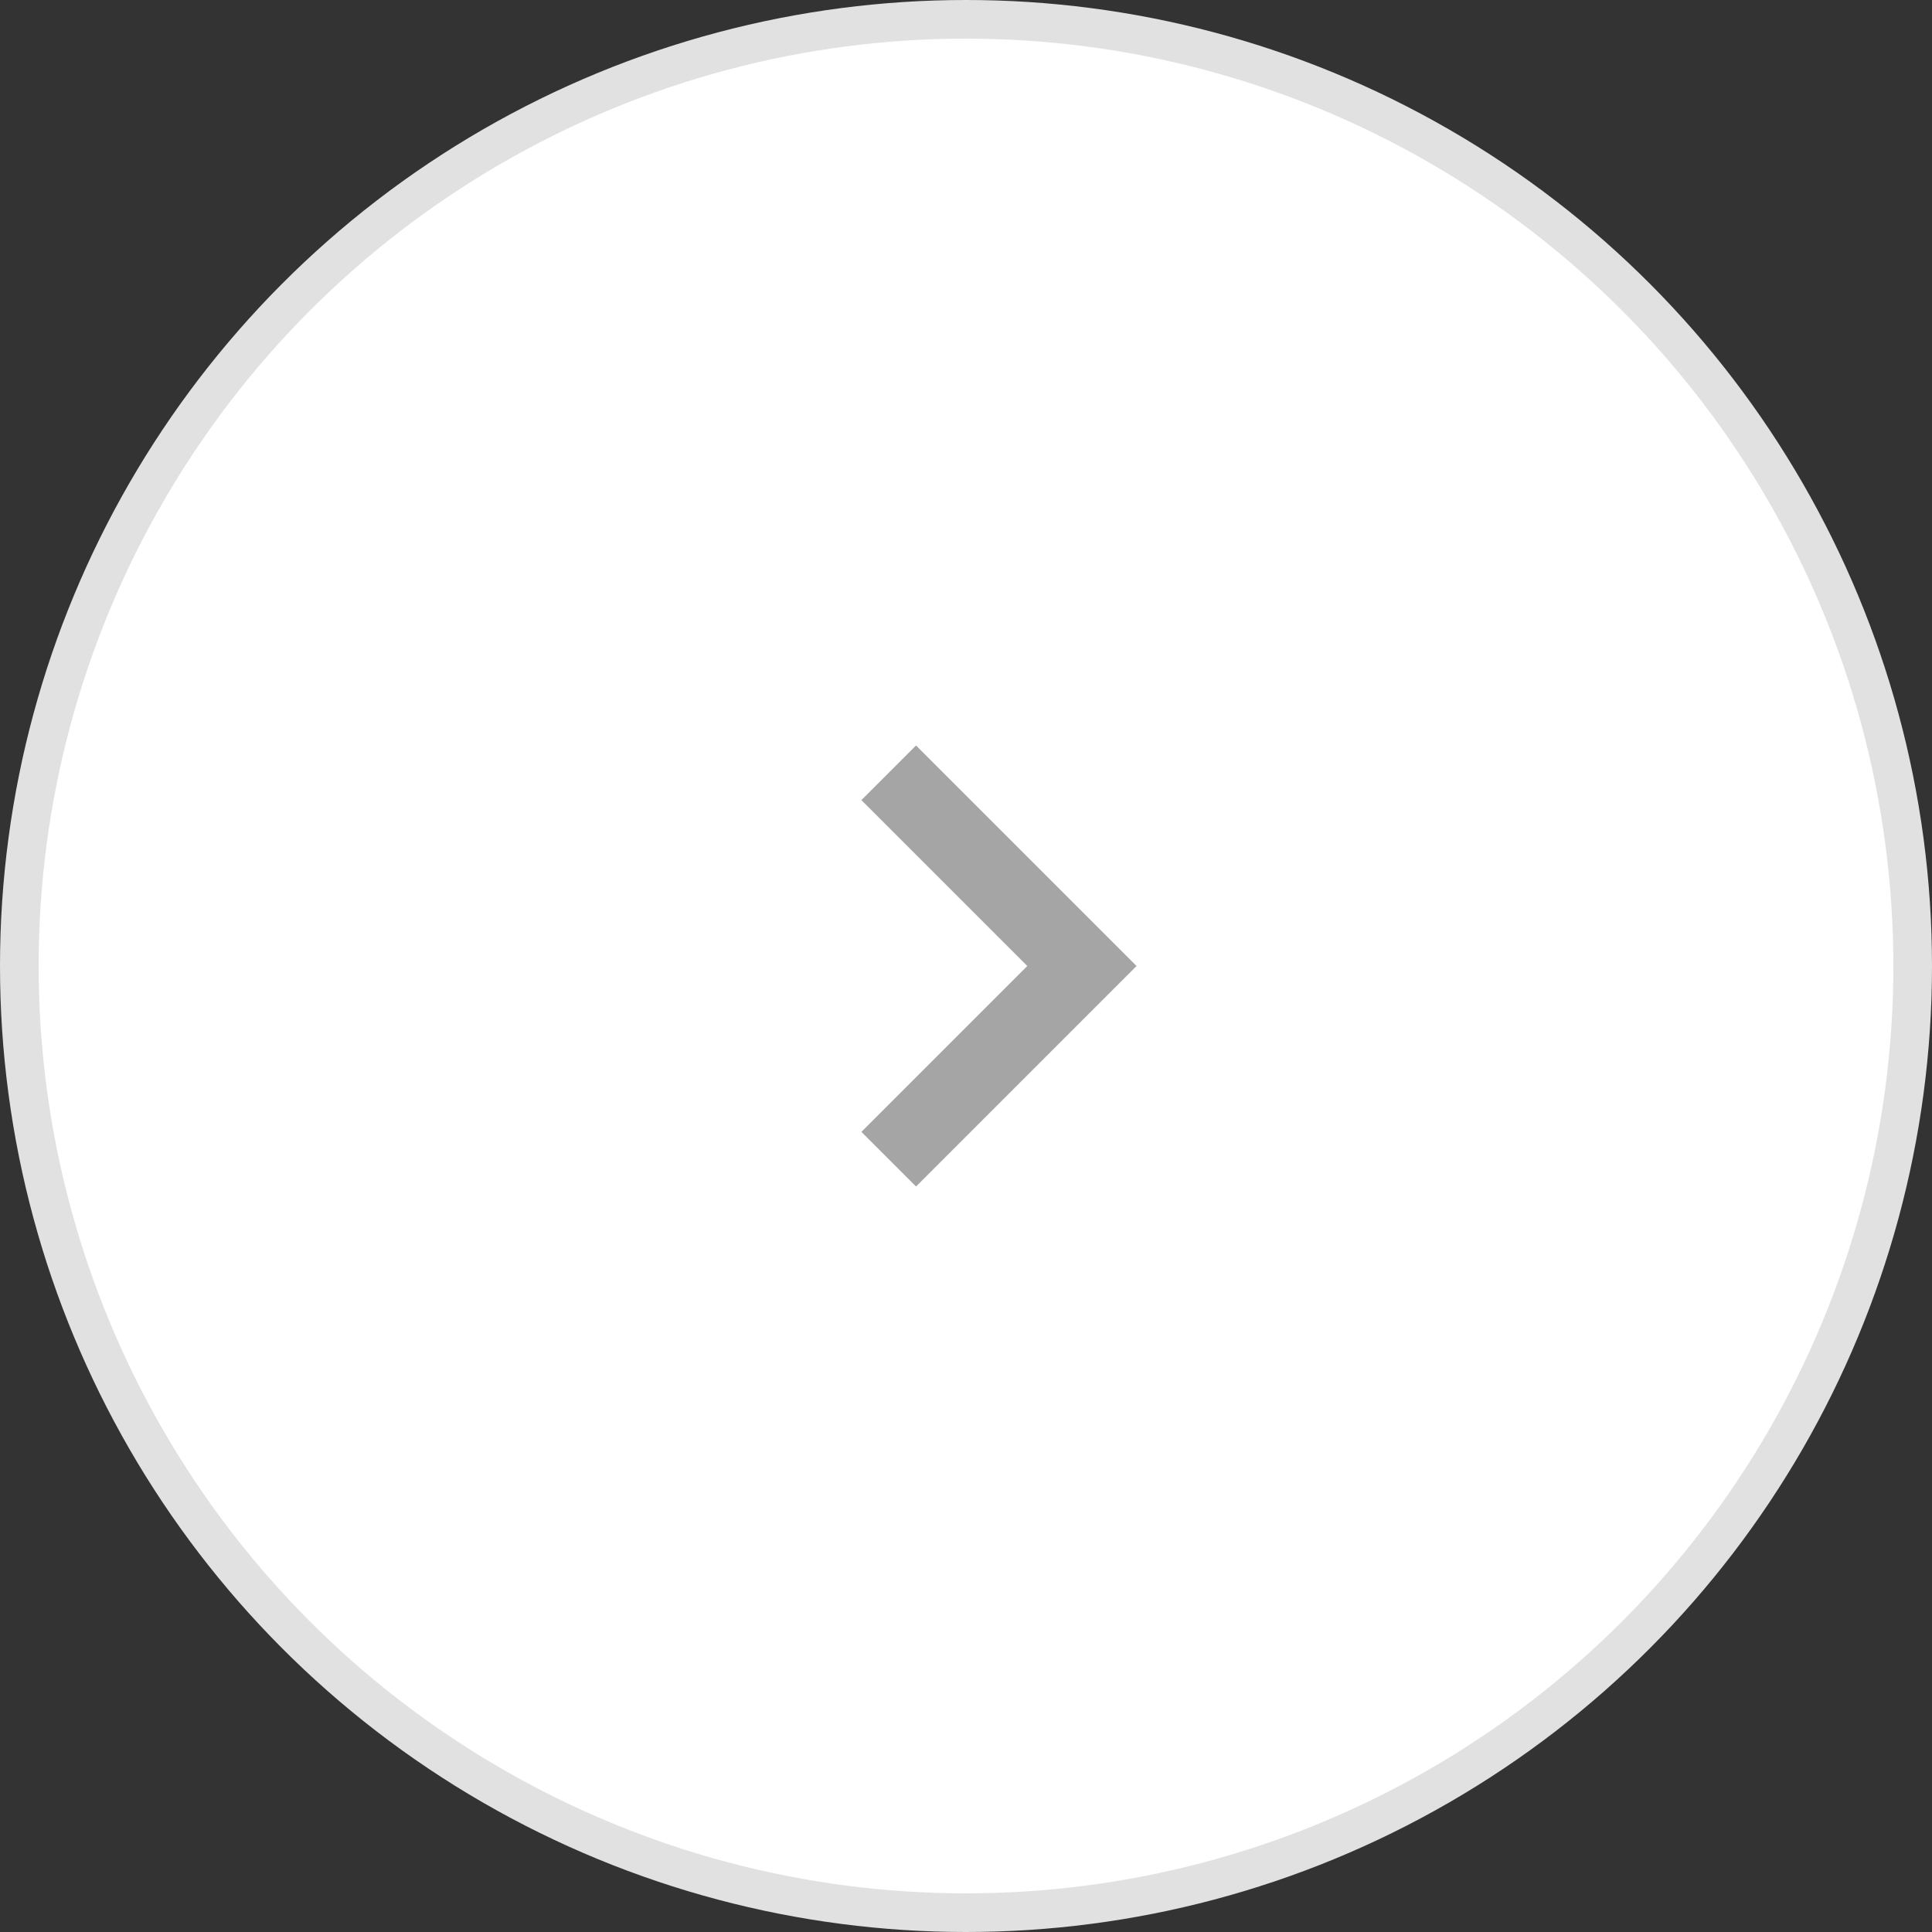<svg width="50" height="50" viewBox="0 0 50 50" fill="none" xmlns="http://www.w3.org/2000/svg">
<rect x="0" y="0" width="50" height="50" fill="#333333" stroke="none"/>
<circle cx="25" cy="25" r="24.5" transform="rotate(-180 25 25)" fill="white" stroke="#E1E1E1"/>
<path d="M23 30L28 25L23 20" stroke="#A5A5A5" stroke-width="2"/>
</svg>

